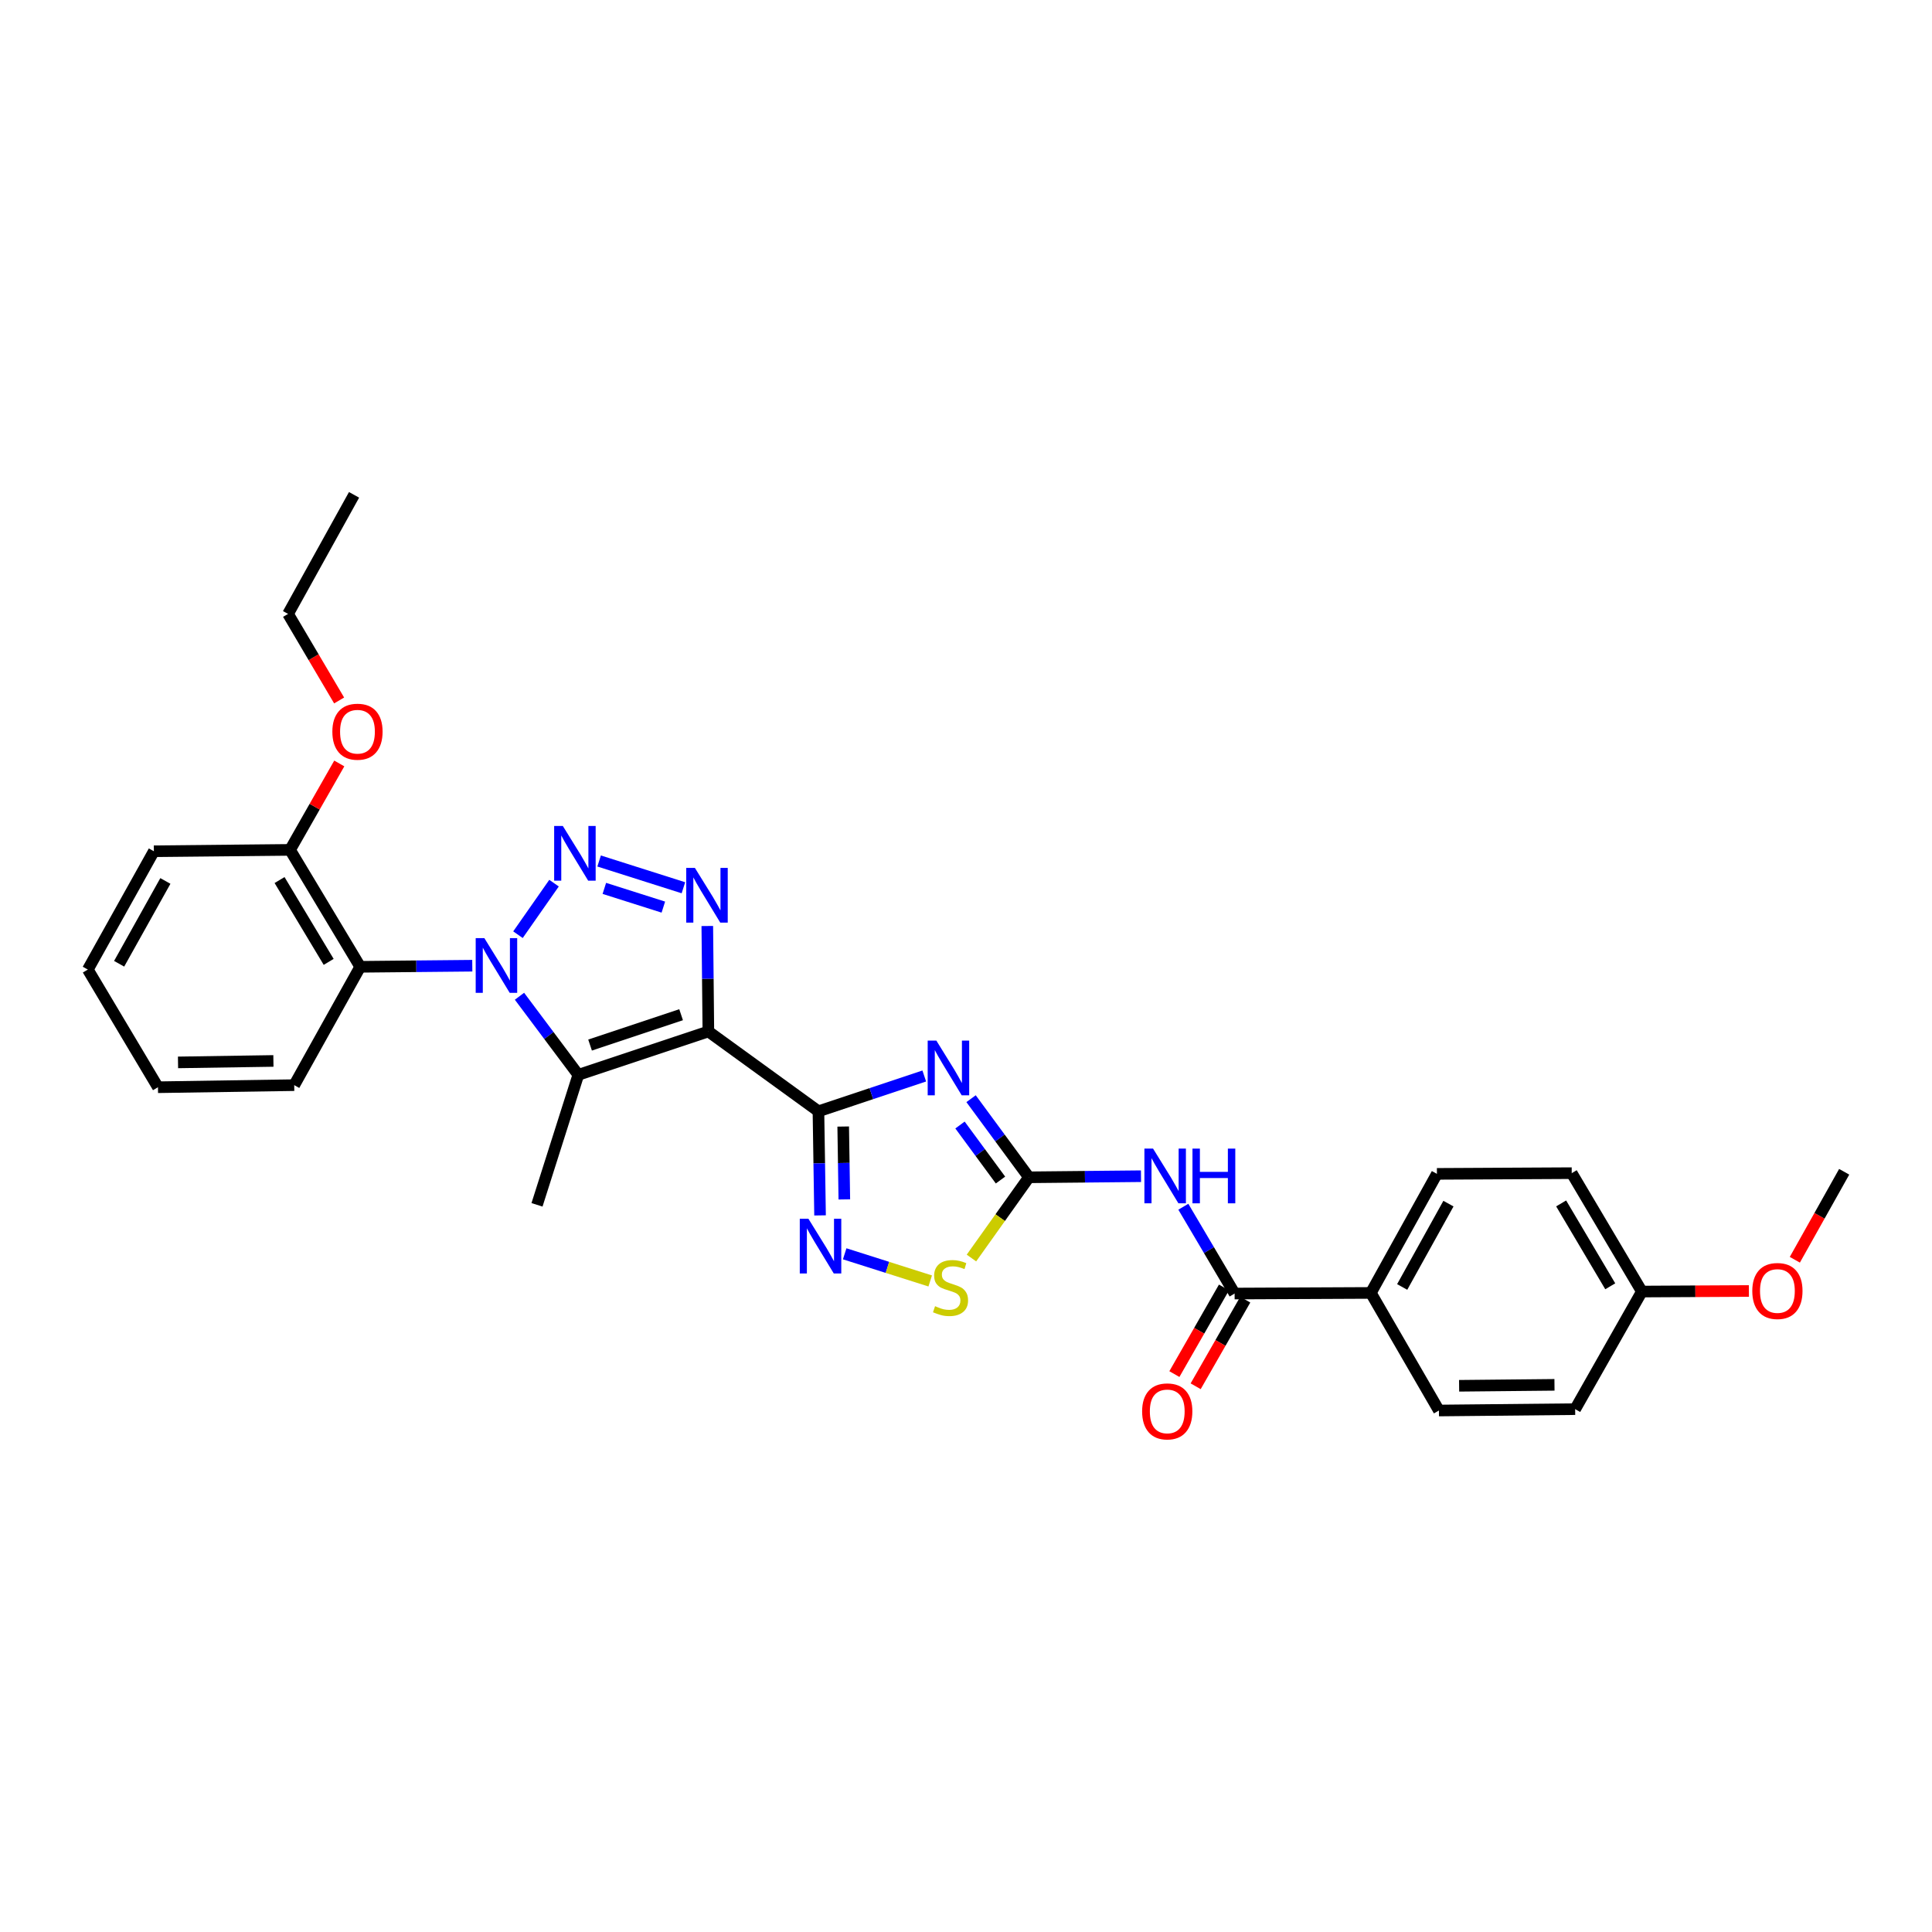<?xml version='1.0' encoding='iso-8859-1'?>
<svg version='1.1' baseProfile='full'
              xmlns='http://www.w3.org/2000/svg'
                      xmlns:rdkit='http://www.rdkit.org/xml'
                      xmlns:xlink='http://www.w3.org/1999/xlink'
                  xml:space='preserve'
width='1000px' height='1000px' viewBox='0 0 1000 1000'>
<!-- END OF HEADER -->
<rect style='opacity:1.0;fill:#FFFFFF;stroke:none' width='1000' height='1000' x='0' y='0'> </rect>
<path class='bond-1' d='M 366.648,533.89 L 423.625,575.207' style='fill:none;fill-rule:evenodd;stroke:#000000;stroke-width:6px;stroke-linecap:butt;stroke-linejoin:miter;stroke-opacity:1' />
<path class='bond-4' d='M 366.648,533.89 L 299.334,556.332' style='fill:none;fill-rule:evenodd;stroke:#000000;stroke-width:6px;stroke-linecap:butt;stroke-linejoin:miter;stroke-opacity:1' />
<path class='bond-4' d='M 352.536,525.216 L 305.417,540.926' style='fill:none;fill-rule:evenodd;stroke:#000000;stroke-width:6px;stroke-linecap:butt;stroke-linejoin:miter;stroke-opacity:1' />
<path class='bond-5' d='M 366.648,533.89 L 366.372,506.593' style='fill:none;fill-rule:evenodd;stroke:#000000;stroke-width:6px;stroke-linecap:butt;stroke-linejoin:miter;stroke-opacity:1' />
<path class='bond-5' d='M 366.372,506.593 L 366.096,479.297' style='fill:none;fill-rule:evenodd;stroke:#0000FF;stroke-width:6px;stroke-linecap:butt;stroke-linejoin:miter;stroke-opacity:1' />
<path class='bond-0' d='M 268.882,515.656 L 284.108,535.994' style='fill:none;fill-rule:evenodd;stroke:#0000FF;stroke-width:6px;stroke-linecap:butt;stroke-linejoin:miter;stroke-opacity:1' />
<path class='bond-0' d='M 284.108,535.994 L 299.334,556.332' style='fill:none;fill-rule:evenodd;stroke:#000000;stroke-width:6px;stroke-linecap:butt;stroke-linejoin:miter;stroke-opacity:1' />
<path class='bond-9' d='M 244.455,499.851 L 215.453,500.135' style='fill:none;fill-rule:evenodd;stroke:#0000FF;stroke-width:6px;stroke-linecap:butt;stroke-linejoin:miter;stroke-opacity:1' />
<path class='bond-9' d='M 215.453,500.135 L 186.45,500.419' style='fill:none;fill-rule:evenodd;stroke:#000000;stroke-width:6px;stroke-linecap:butt;stroke-linejoin:miter;stroke-opacity:1' />
<path class='bond-30' d='M 268.103,483.797 L 286.766,457.117' style='fill:none;fill-rule:evenodd;stroke:#0000FF;stroke-width:6px;stroke-linecap:butt;stroke-linejoin:miter;stroke-opacity:1' />
<path class='bond-3' d='M 423.625,575.207 L 451.012,566.073' style='fill:none;fill-rule:evenodd;stroke:#000000;stroke-width:6px;stroke-linecap:butt;stroke-linejoin:miter;stroke-opacity:1' />
<path class='bond-3' d='M 451.012,566.073 L 478.398,556.938' style='fill:none;fill-rule:evenodd;stroke:#0000FF;stroke-width:6px;stroke-linecap:butt;stroke-linejoin:miter;stroke-opacity:1' />
<path class='bond-7' d='M 423.625,575.207 L 424.042,602.149' style='fill:none;fill-rule:evenodd;stroke:#000000;stroke-width:6px;stroke-linecap:butt;stroke-linejoin:miter;stroke-opacity:1' />
<path class='bond-7' d='M 424.042,602.149 L 424.458,629.091' style='fill:none;fill-rule:evenodd;stroke:#0000FF;stroke-width:6px;stroke-linecap:butt;stroke-linejoin:miter;stroke-opacity:1' />
<path class='bond-7' d='M 436.44,583.094 L 436.732,601.953' style='fill:none;fill-rule:evenodd;stroke:#000000;stroke-width:6px;stroke-linecap:butt;stroke-linejoin:miter;stroke-opacity:1' />
<path class='bond-7' d='M 436.732,601.953 L 437.023,620.813' style='fill:none;fill-rule:evenodd;stroke:#0000FF;stroke-width:6px;stroke-linecap:butt;stroke-linejoin:miter;stroke-opacity:1' />
<path class='bond-2' d='M 310.104,445.65 L 353.731,459.5' style='fill:none;fill-rule:evenodd;stroke:#0000FF;stroke-width:6px;stroke-linecap:butt;stroke-linejoin:miter;stroke-opacity:1' />
<path class='bond-2' d='M 312.808,459.825 L 343.347,469.519' style='fill:none;fill-rule:evenodd;stroke:#0000FF;stroke-width:6px;stroke-linecap:butt;stroke-linejoin:miter;stroke-opacity:1' />
<path class='bond-6' d='M 502.625,568.682 L 517.596,589.025' style='fill:none;fill-rule:evenodd;stroke:#0000FF;stroke-width:6px;stroke-linecap:butt;stroke-linejoin:miter;stroke-opacity:1' />
<path class='bond-6' d='M 517.596,589.025 L 532.568,609.369' style='fill:none;fill-rule:evenodd;stroke:#000000;stroke-width:6px;stroke-linecap:butt;stroke-linejoin:miter;stroke-opacity:1' />
<path class='bond-6' d='M 496.895,582.307 L 507.375,596.548' style='fill:none;fill-rule:evenodd;stroke:#0000FF;stroke-width:6px;stroke-linecap:butt;stroke-linejoin:miter;stroke-opacity:1' />
<path class='bond-6' d='M 507.375,596.548 L 517.855,610.788' style='fill:none;fill-rule:evenodd;stroke:#000000;stroke-width:6px;stroke-linecap:butt;stroke-linejoin:miter;stroke-opacity:1' />
<path class='bond-17' d='M 299.334,556.332 L 277.955,623.618' style='fill:none;fill-rule:evenodd;stroke:#000000;stroke-width:6px;stroke-linecap:butt;stroke-linejoin:miter;stroke-opacity:1' />
<path class='bond-8' d='M 532.568,609.369 L 561.574,609.084' style='fill:none;fill-rule:evenodd;stroke:#000000;stroke-width:6px;stroke-linecap:butt;stroke-linejoin:miter;stroke-opacity:1' />
<path class='bond-8' d='M 561.574,609.084 L 590.58,608.8' style='fill:none;fill-rule:evenodd;stroke:#0000FF;stroke-width:6px;stroke-linecap:butt;stroke-linejoin:miter;stroke-opacity:1' />
<path class='bond-31' d='M 532.568,609.369 L 517.694,630.26' style='fill:none;fill-rule:evenodd;stroke:#000000;stroke-width:6px;stroke-linecap:butt;stroke-linejoin:miter;stroke-opacity:1' />
<path class='bond-31' d='M 517.694,630.26 L 502.819,651.151' style='fill:none;fill-rule:evenodd;stroke:#CCCC00;stroke-width:6px;stroke-linecap:butt;stroke-linejoin:miter;stroke-opacity:1' />
<path class='bond-10' d='M 437.209,648.967 L 459.341,655.994' style='fill:none;fill-rule:evenodd;stroke:#0000FF;stroke-width:6px;stroke-linecap:butt;stroke-linejoin:miter;stroke-opacity:1' />
<path class='bond-10' d='M 459.341,655.994 L 481.473,663.021' style='fill:none;fill-rule:evenodd;stroke:#CCCC00;stroke-width:6px;stroke-linecap:butt;stroke-linejoin:miter;stroke-opacity:1' />
<path class='bond-11' d='M 612.491,624.605 L 625.763,647.073' style='fill:none;fill-rule:evenodd;stroke:#0000FF;stroke-width:6px;stroke-linecap:butt;stroke-linejoin:miter;stroke-opacity:1' />
<path class='bond-11' d='M 625.763,647.073 L 639.035,669.54' style='fill:none;fill-rule:evenodd;stroke:#000000;stroke-width:6px;stroke-linecap:butt;stroke-linejoin:miter;stroke-opacity:1' />
<path class='bond-13' d='M 186.45,500.419 L 150.131,439.895' style='fill:none;fill-rule:evenodd;stroke:#000000;stroke-width:6px;stroke-linecap:butt;stroke-linejoin:miter;stroke-opacity:1' />
<path class='bond-13' d='M 170.12,497.871 L 144.696,455.504' style='fill:none;fill-rule:evenodd;stroke:#000000;stroke-width:6px;stroke-linecap:butt;stroke-linejoin:miter;stroke-opacity:1' />
<path class='bond-21' d='M 186.45,500.419 L 152.289,561.67' style='fill:none;fill-rule:evenodd;stroke:#000000;stroke-width:6px;stroke-linecap:butt;stroke-linejoin:miter;stroke-opacity:1' />
<path class='bond-12' d='M 639.035,669.54 L 709.543,669.216' style='fill:none;fill-rule:evenodd;stroke:#000000;stroke-width:6px;stroke-linecap:butt;stroke-linejoin:miter;stroke-opacity:1' />
<path class='bond-14' d='M 633.528,666.387 L 620.693,688.806' style='fill:none;fill-rule:evenodd;stroke:#000000;stroke-width:6px;stroke-linecap:butt;stroke-linejoin:miter;stroke-opacity:1' />
<path class='bond-14' d='M 620.693,688.806 L 607.858,711.225' style='fill:none;fill-rule:evenodd;stroke:#FF0000;stroke-width:6px;stroke-linecap:butt;stroke-linejoin:miter;stroke-opacity:1' />
<path class='bond-14' d='M 644.542,672.693 L 631.707,695.112' style='fill:none;fill-rule:evenodd;stroke:#000000;stroke-width:6px;stroke-linecap:butt;stroke-linejoin:miter;stroke-opacity:1' />
<path class='bond-14' d='M 631.707,695.112 L 618.872,717.531' style='fill:none;fill-rule:evenodd;stroke:#FF0000;stroke-width:6px;stroke-linecap:butt;stroke-linejoin:miter;stroke-opacity:1' />
<path class='bond-15' d='M 709.543,669.216 L 743.747,607.592' style='fill:none;fill-rule:evenodd;stroke:#000000;stroke-width:6px;stroke-linecap:butt;stroke-linejoin:miter;stroke-opacity:1' />
<path class='bond-15' d='M 725.771,666.131 L 749.713,622.995' style='fill:none;fill-rule:evenodd;stroke:#000000;stroke-width:6px;stroke-linecap:butt;stroke-linejoin:miter;stroke-opacity:1' />
<path class='bond-16' d='M 709.543,669.216 L 744.783,730.079' style='fill:none;fill-rule:evenodd;stroke:#000000;stroke-width:6px;stroke-linecap:butt;stroke-linejoin:miter;stroke-opacity:1' />
<path class='bond-22' d='M 150.131,439.895 L 162.872,417.531' style='fill:none;fill-rule:evenodd;stroke:#000000;stroke-width:6px;stroke-linecap:butt;stroke-linejoin:miter;stroke-opacity:1' />
<path class='bond-22' d='M 162.872,417.531 L 175.613,395.167' style='fill:none;fill-rule:evenodd;stroke:#FF0000;stroke-width:6px;stroke-linecap:butt;stroke-linejoin:miter;stroke-opacity:1' />
<path class='bond-24' d='M 150.131,439.895 L 79.644,440.607' style='fill:none;fill-rule:evenodd;stroke:#000000;stroke-width:6px;stroke-linecap:butt;stroke-linejoin:miter;stroke-opacity:1' />
<path class='bond-19' d='M 743.747,607.592 L 813.522,607.225' style='fill:none;fill-rule:evenodd;stroke:#000000;stroke-width:6px;stroke-linecap:butt;stroke-linejoin:miter;stroke-opacity:1' />
<path class='bond-20' d='M 744.783,730.079 L 815.299,729.374' style='fill:none;fill-rule:evenodd;stroke:#000000;stroke-width:6px;stroke-linecap:butt;stroke-linejoin:miter;stroke-opacity:1' />
<path class='bond-20' d='M 755.234,717.282 L 804.595,716.789' style='fill:none;fill-rule:evenodd;stroke:#000000;stroke-width:6px;stroke-linecap:butt;stroke-linejoin:miter;stroke-opacity:1' />
<path class='bond-18' d='M 849.827,668.504 L 815.299,729.374' style='fill:none;fill-rule:evenodd;stroke:#000000;stroke-width:6px;stroke-linecap:butt;stroke-linejoin:miter;stroke-opacity:1' />
<path class='bond-23' d='M 849.827,668.504 L 877.528,668.359' style='fill:none;fill-rule:evenodd;stroke:#000000;stroke-width:6px;stroke-linecap:butt;stroke-linejoin:miter;stroke-opacity:1' />
<path class='bond-23' d='M 877.528,668.359 L 905.228,668.214' style='fill:none;fill-rule:evenodd;stroke:#FF0000;stroke-width:6px;stroke-linecap:butt;stroke-linejoin:miter;stroke-opacity:1' />
<path class='bond-33' d='M 849.827,668.504 L 813.522,607.225' style='fill:none;fill-rule:evenodd;stroke:#000000;stroke-width:6px;stroke-linecap:butt;stroke-linejoin:miter;stroke-opacity:1' />
<path class='bond-33' d='M 833.462,665.781 L 808.049,622.886' style='fill:none;fill-rule:evenodd;stroke:#000000;stroke-width:6px;stroke-linecap:butt;stroke-linejoin:miter;stroke-opacity:1' />
<path class='bond-27' d='M 152.289,561.67 L 81.759,562.749' style='fill:none;fill-rule:evenodd;stroke:#000000;stroke-width:6px;stroke-linecap:butt;stroke-linejoin:miter;stroke-opacity:1' />
<path class='bond-27' d='M 141.515,549.142 L 92.144,549.897' style='fill:none;fill-rule:evenodd;stroke:#000000;stroke-width:6px;stroke-linecap:butt;stroke-linejoin:miter;stroke-opacity:1' />
<path class='bond-25' d='M 175.533,362.557 L 162.314,340.155' style='fill:none;fill-rule:evenodd;stroke:#FF0000;stroke-width:6px;stroke-linecap:butt;stroke-linejoin:miter;stroke-opacity:1' />
<path class='bond-25' d='M 162.314,340.155 L 149.095,317.754' style='fill:none;fill-rule:evenodd;stroke:#000000;stroke-width:6px;stroke-linecap:butt;stroke-linejoin:miter;stroke-opacity:1' />
<path class='bond-26' d='M 929.005,652.051 L 941.775,629.282' style='fill:none;fill-rule:evenodd;stroke:#FF0000;stroke-width:6px;stroke-linecap:butt;stroke-linejoin:miter;stroke-opacity:1' />
<path class='bond-26' d='M 941.775,629.282 L 954.545,606.513' style='fill:none;fill-rule:evenodd;stroke:#000000;stroke-width:6px;stroke-linecap:butt;stroke-linejoin:miter;stroke-opacity:1' />
<path class='bond-32' d='M 79.644,440.607 L 45.455,501.844' style='fill:none;fill-rule:evenodd;stroke:#000000;stroke-width:6px;stroke-linecap:butt;stroke-linejoin:miter;stroke-opacity:1' />
<path class='bond-32' d='M 85.597,455.98 L 61.664,498.845' style='fill:none;fill-rule:evenodd;stroke:#000000;stroke-width:6px;stroke-linecap:butt;stroke-linejoin:miter;stroke-opacity:1' />
<path class='bond-28' d='M 149.095,317.754 L 183.256,256.129' style='fill:none;fill-rule:evenodd;stroke:#000000;stroke-width:6px;stroke-linecap:butt;stroke-linejoin:miter;stroke-opacity:1' />
<path class='bond-29' d='M 81.759,562.749 L 45.455,501.844' style='fill:none;fill-rule:evenodd;stroke:#000000;stroke-width:6px;stroke-linecap:butt;stroke-linejoin:miter;stroke-opacity:1' />
<path  class='atom-1' d='M 250.698 485.568
L 259.978 500.568
Q 260.898 502.048, 262.378 504.728
Q 263.858 507.408, 263.938 507.568
L 263.938 485.568
L 267.698 485.568
L 267.698 513.888
L 263.818 513.888
L 253.858 497.488
Q 252.698 495.568, 251.458 493.368
Q 250.258 491.168, 249.898 490.488
L 249.898 513.888
L 246.218 513.888
L 246.218 485.568
L 250.698 485.568
' fill='#0000FF'/>
<path  class='atom-3' d='M 291.311 427.512
L 300.591 442.512
Q 301.511 443.992, 302.991 446.672
Q 304.471 449.352, 304.551 449.512
L 304.551 427.512
L 308.311 427.512
L 308.311 455.832
L 304.431 455.832
L 294.471 439.432
Q 293.311 437.512, 292.071 435.312
Q 290.871 433.112, 290.511 432.432
L 290.511 455.832
L 286.831 455.832
L 286.831 427.512
L 291.311 427.512
' fill='#0000FF'/>
<path  class='atom-4' d='M 484.651 538.605
L 493.931 553.605
Q 494.851 555.085, 496.331 557.765
Q 497.811 560.445, 497.891 560.605
L 497.891 538.605
L 501.651 538.605
L 501.651 566.925
L 497.771 566.925
L 487.811 550.525
Q 486.651 548.605, 485.411 546.405
Q 484.211 544.205, 483.851 543.525
L 483.851 566.925
L 480.171 566.925
L 480.171 538.605
L 484.651 538.605
' fill='#0000FF'/>
<path  class='atom-6' d='M 359.676 449.214
L 368.956 464.214
Q 369.876 465.694, 371.356 468.374
Q 372.836 471.054, 372.916 471.214
L 372.916 449.214
L 376.676 449.214
L 376.676 477.534
L 372.796 477.534
L 362.836 461.134
Q 361.676 459.214, 360.436 457.014
Q 359.236 454.814, 358.876 454.134
L 358.876 477.534
L 355.196 477.534
L 355.196 449.214
L 359.676 449.214
' fill='#0000FF'/>
<path  class='atom-8' d='M 418.444 630.836
L 427.724 645.836
Q 428.644 647.316, 430.124 649.996
Q 431.604 652.676, 431.684 652.836
L 431.684 630.836
L 435.444 630.836
L 435.444 659.156
L 431.564 659.156
L 421.604 642.756
Q 420.444 640.836, 419.204 638.636
Q 418.004 636.436, 417.644 635.756
L 417.644 659.156
L 413.964 659.156
L 413.964 630.836
L 418.444 630.836
' fill='#0000FF'/>
<path  class='atom-9' d='M 596.823 594.518
L 606.103 609.518
Q 607.023 610.998, 608.503 613.678
Q 609.983 616.358, 610.063 616.518
L 610.063 594.518
L 613.823 594.518
L 613.823 622.838
L 609.943 622.838
L 599.983 606.438
Q 598.823 604.518, 597.583 602.318
Q 596.383 600.118, 596.023 599.438
L 596.023 622.838
L 592.343 622.838
L 592.343 594.518
L 596.823 594.518
' fill='#0000FF'/>
<path  class='atom-9' d='M 617.223 594.518
L 621.063 594.518
L 621.063 606.558
L 635.543 606.558
L 635.543 594.518
L 639.383 594.518
L 639.383 622.838
L 635.543 622.838
L 635.543 609.758
L 621.063 609.758
L 621.063 622.838
L 617.223 622.838
L 617.223 594.518
' fill='#0000FF'/>
<path  class='atom-11' d='M 483.99 676.08
Q 484.31 676.2, 485.63 676.76
Q 486.95 677.32, 488.39 677.68
Q 489.87 678, 491.31 678
Q 493.99 678, 495.55 676.72
Q 497.11 675.4, 497.11 673.12
Q 497.11 671.56, 496.31 670.6
Q 495.55 669.64, 494.35 669.12
Q 493.15 668.6, 491.15 668
Q 488.63 667.24, 487.11 666.52
Q 485.63 665.8, 484.55 664.28
Q 483.51 662.76, 483.51 660.2
Q 483.51 656.64, 485.91 654.44
Q 488.35 652.24, 493.15 652.24
Q 496.43 652.24, 500.15 653.8
L 499.23 656.88
Q 495.83 655.48, 493.27 655.48
Q 490.51 655.48, 488.99 656.64
Q 487.47 657.76, 487.51 659.72
Q 487.51 661.24, 488.27 662.16
Q 489.07 663.08, 490.19 663.6
Q 491.35 664.12, 493.27 664.72
Q 495.83 665.52, 497.35 666.32
Q 498.87 667.12, 499.95 668.76
Q 501.07 670.36, 501.07 673.12
Q 501.07 677.04, 498.43 679.16
Q 495.83 681.24, 491.47 681.24
Q 488.95 681.24, 487.03 680.68
Q 485.15 680.16, 482.91 679.24
L 483.99 676.08
' fill='#CCCC00'/>
<path  class='atom-15' d='M 591.162 730.532
Q 591.162 723.732, 594.522 719.932
Q 597.882 716.132, 604.162 716.132
Q 610.442 716.132, 613.802 719.932
Q 617.162 723.732, 617.162 730.532
Q 617.162 737.412, 613.762 741.332
Q 610.362 745.212, 604.162 745.212
Q 597.922 745.212, 594.522 741.332
Q 591.162 737.452, 591.162 730.532
M 604.162 742.012
Q 608.482 742.012, 610.802 739.132
Q 613.162 736.212, 613.162 730.532
Q 613.162 724.972, 610.802 722.172
Q 608.482 719.332, 604.162 719.332
Q 599.842 719.332, 597.482 722.132
Q 595.162 724.932, 595.162 730.532
Q 595.162 736.252, 597.482 739.132
Q 599.842 742.012, 604.162 742.012
' fill='#FF0000'/>
<path  class='atom-23' d='M 172.026 378.725
Q 172.026 371.925, 175.386 368.125
Q 178.746 364.325, 185.026 364.325
Q 191.306 364.325, 194.666 368.125
Q 198.026 371.925, 198.026 378.725
Q 198.026 385.605, 194.626 389.525
Q 191.226 393.405, 185.026 393.405
Q 178.786 393.405, 175.386 389.525
Q 172.026 385.645, 172.026 378.725
M 185.026 390.205
Q 189.346 390.205, 191.666 387.325
Q 194.026 384.405, 194.026 378.725
Q 194.026 373.165, 191.666 370.365
Q 189.346 367.525, 185.026 367.525
Q 180.706 367.525, 178.346 370.325
Q 176.026 373.125, 176.026 378.725
Q 176.026 384.445, 178.346 387.325
Q 180.706 390.205, 185.026 390.205
' fill='#FF0000'/>
<path  class='atom-24' d='M 906.982 668.217
Q 906.982 661.417, 910.342 657.617
Q 913.702 653.817, 919.982 653.817
Q 926.262 653.817, 929.622 657.617
Q 932.982 661.417, 932.982 668.217
Q 932.982 675.097, 929.582 679.017
Q 926.182 682.897, 919.982 682.897
Q 913.742 682.897, 910.342 679.017
Q 906.982 675.137, 906.982 668.217
M 919.982 679.697
Q 924.302 679.697, 926.622 676.817
Q 928.982 673.897, 928.982 668.217
Q 928.982 662.657, 926.622 659.857
Q 924.302 657.017, 919.982 657.017
Q 915.662 657.017, 913.302 659.817
Q 910.982 662.617, 910.982 668.217
Q 910.982 673.937, 913.302 676.817
Q 915.662 679.697, 919.982 679.697
' fill='#FF0000'/>
</svg>
